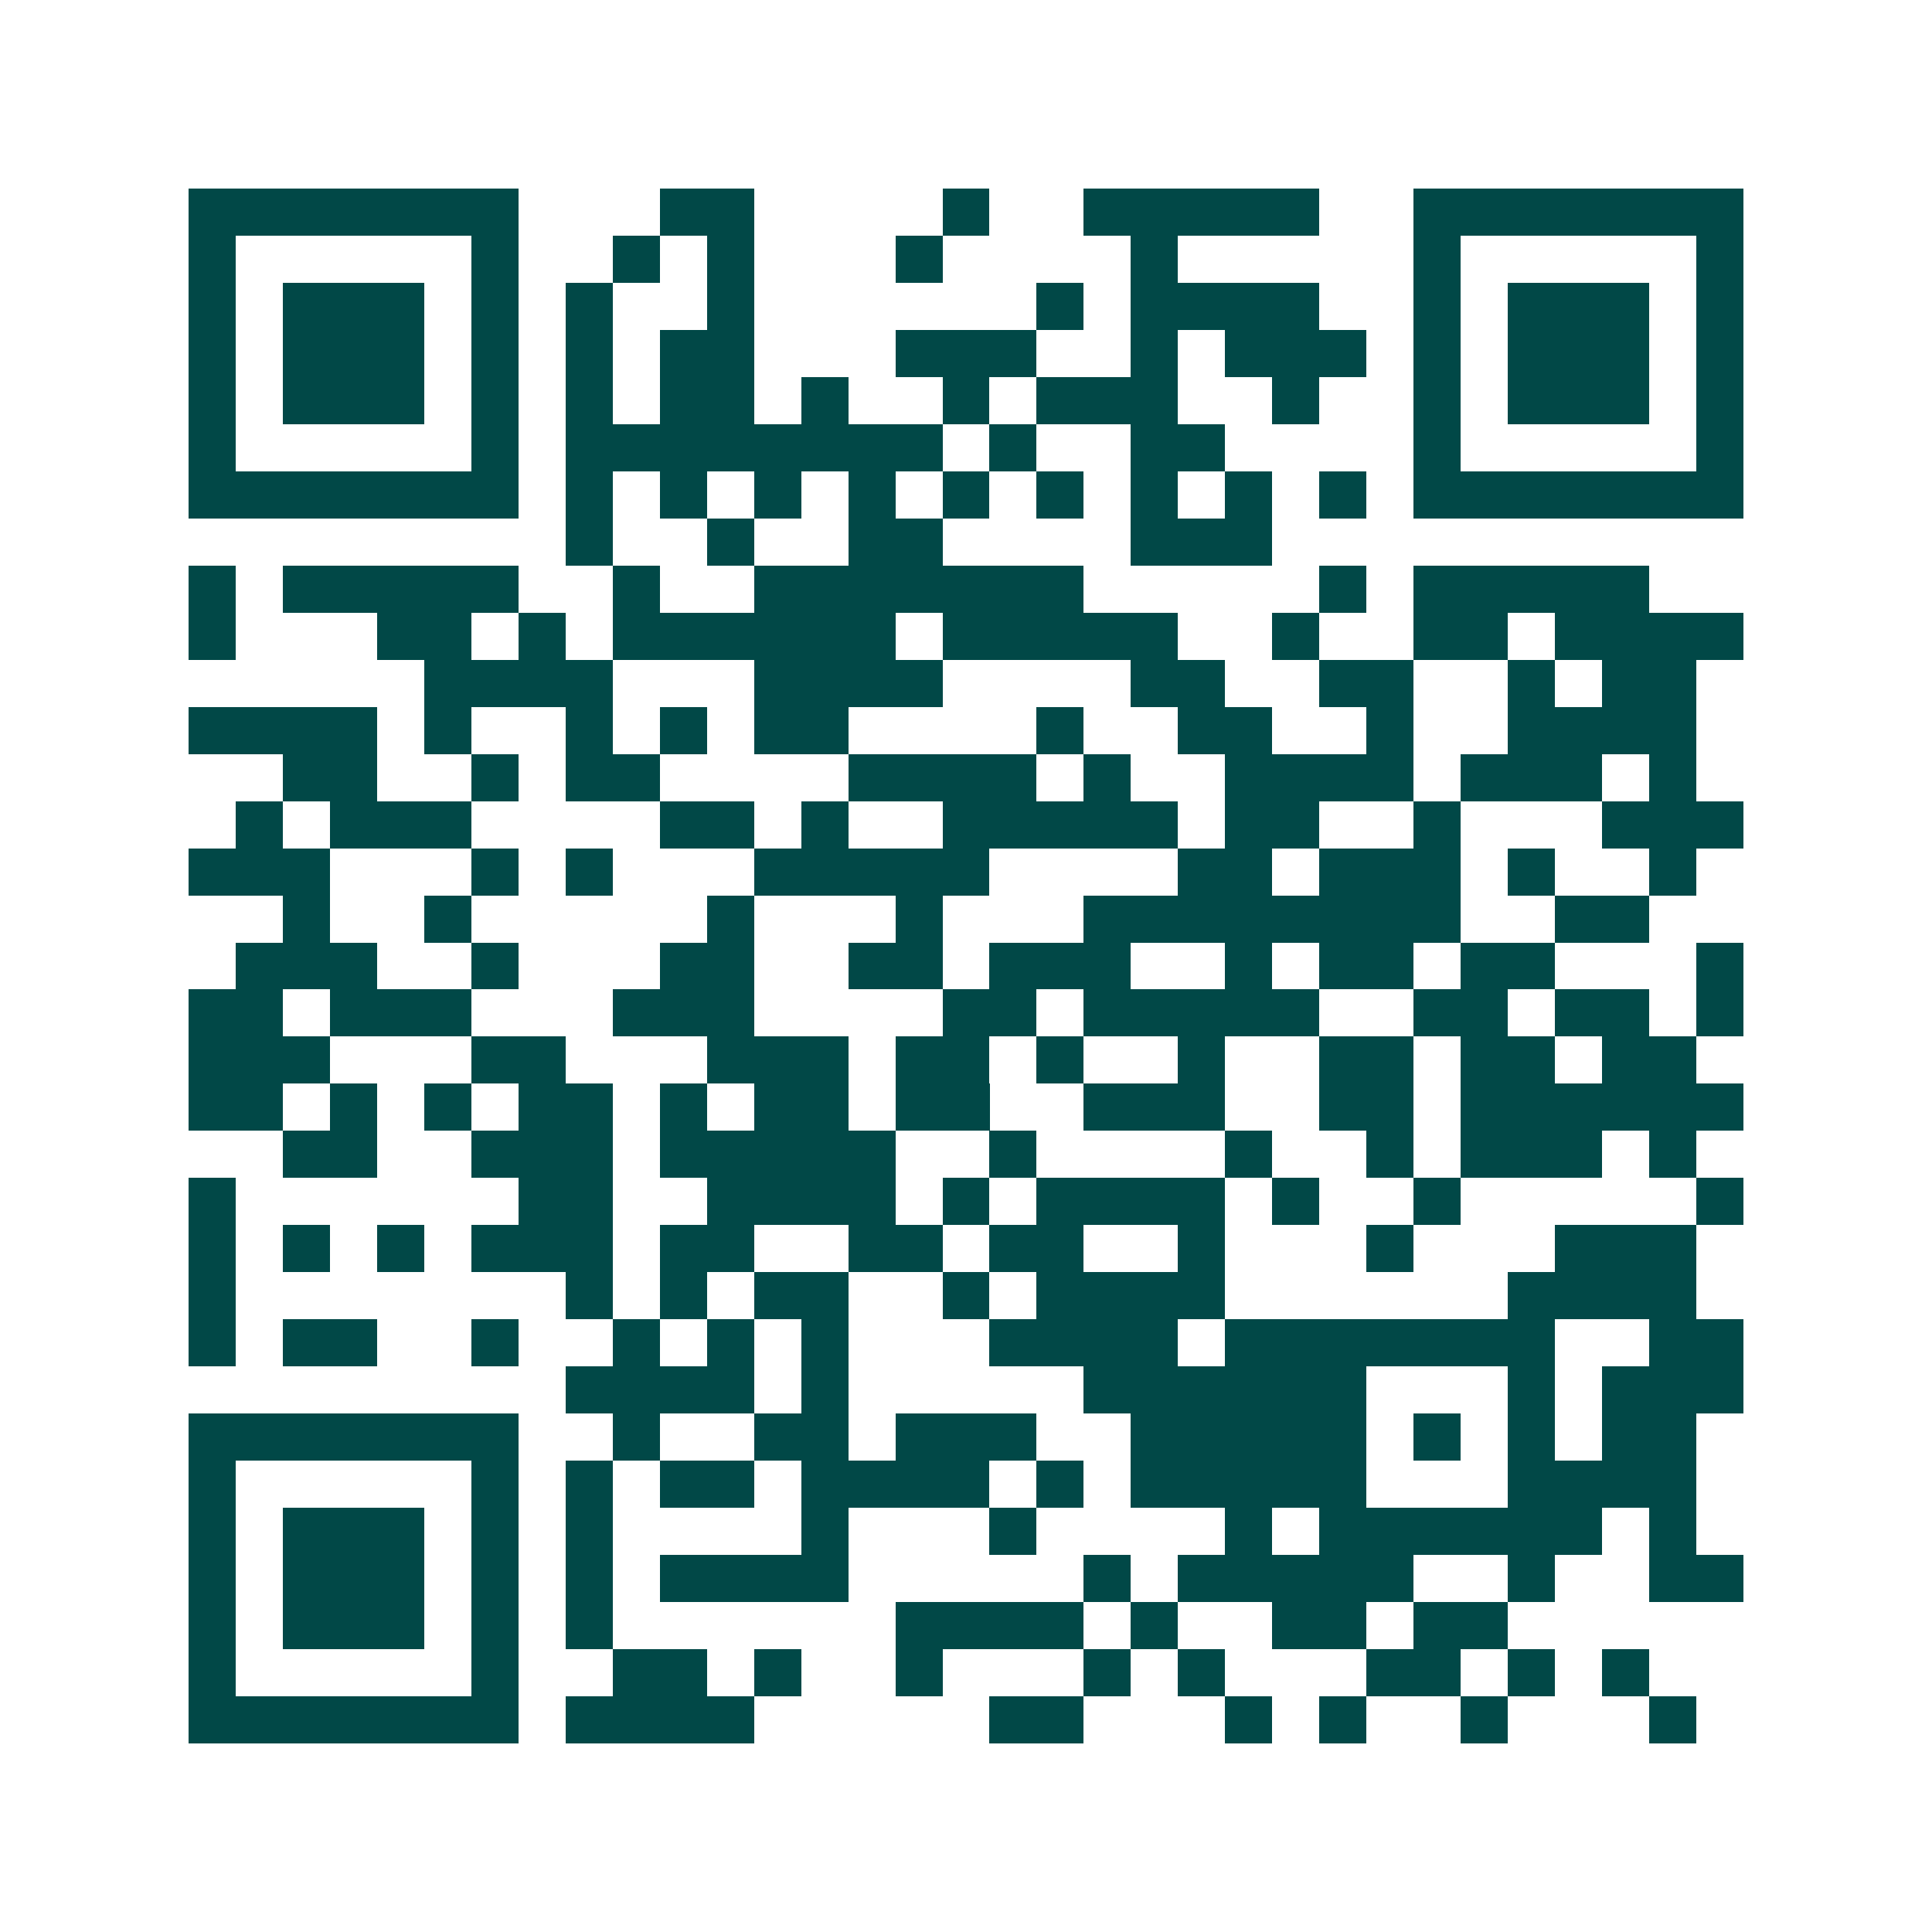 <svg xmlns="http://www.w3.org/2000/svg" width="200" height="200" viewBox="0 0 41 41" shape-rendering="crispEdges"><path fill="#ffffff" d="M0 0h41v41H0z"/><path stroke="#014847" d="M4 4.5h7m3 0h2m4 0h1m2 0h5m2 0h7M4 5.5h1m5 0h1m2 0h1m1 0h1m3 0h1m4 0h1m5 0h1m5 0h1M4 6.5h1m1 0h3m1 0h1m1 0h1m2 0h1m6 0h1m1 0h4m2 0h1m1 0h3m1 0h1M4 7.5h1m1 0h3m1 0h1m1 0h1m1 0h2m3 0h3m2 0h1m1 0h3m1 0h1m1 0h3m1 0h1M4 8.5h1m1 0h3m1 0h1m1 0h1m1 0h2m1 0h1m2 0h1m1 0h3m2 0h1m2 0h1m1 0h3m1 0h1M4 9.5h1m5 0h1m1 0h8m1 0h1m2 0h2m4 0h1m5 0h1M4 10.5h7m1 0h1m1 0h1m1 0h1m1 0h1m1 0h1m1 0h1m1 0h1m1 0h1m1 0h1m1 0h7M12 11.5h1m2 0h1m2 0h2m4 0h3M4 12.5h1m1 0h5m2 0h1m2 0h7m5 0h1m1 0h5M4 13.5h1m3 0h2m1 0h1m1 0h6m1 0h5m2 0h1m2 0h2m1 0h4M9 14.5h4m3 0h4m4 0h2m2 0h2m2 0h1m1 0h2M4 15.5h4m1 0h1m2 0h1m1 0h1m1 0h2m4 0h1m2 0h2m2 0h1m2 0h4M6 16.5h2m2 0h1m1 0h2m4 0h4m1 0h1m2 0h4m1 0h3m1 0h1M5 17.5h1m1 0h3m4 0h2m1 0h1m2 0h5m1 0h2m2 0h1m3 0h3M4 18.5h3m3 0h1m1 0h1m3 0h5m4 0h2m1 0h3m1 0h1m2 0h1M6 19.5h1m2 0h1m5 0h1m3 0h1m3 0h8m2 0h2M5 20.5h3m2 0h1m3 0h2m2 0h2m1 0h3m2 0h1m1 0h2m1 0h2m3 0h1M4 21.5h2m1 0h3m3 0h3m4 0h2m1 0h5m2 0h2m1 0h2m1 0h1M4 22.5h3m3 0h2m3 0h3m1 0h2m1 0h1m2 0h1m2 0h2m1 0h2m1 0h2M4 23.5h2m1 0h1m1 0h1m1 0h2m1 0h1m1 0h2m1 0h2m2 0h3m2 0h2m1 0h6M6 24.5h2m2 0h3m1 0h5m2 0h1m4 0h1m2 0h1m1 0h3m1 0h1M4 25.5h1m6 0h2m2 0h4m1 0h1m1 0h4m1 0h1m2 0h1m5 0h1M4 26.5h1m1 0h1m1 0h1m1 0h3m1 0h2m2 0h2m1 0h2m2 0h1m3 0h1m3 0h3M4 27.5h1m7 0h1m1 0h1m1 0h2m2 0h1m1 0h4m6 0h4M4 28.5h1m1 0h2m2 0h1m2 0h1m1 0h1m1 0h1m3 0h4m1 0h7m2 0h2M12 29.5h4m1 0h1m5 0h6m3 0h1m1 0h3M4 30.5h7m2 0h1m2 0h2m1 0h3m2 0h5m1 0h1m1 0h1m1 0h2M4 31.5h1m5 0h1m1 0h1m1 0h2m1 0h4m1 0h1m1 0h5m3 0h4M4 32.5h1m1 0h3m1 0h1m1 0h1m4 0h1m3 0h1m4 0h1m1 0h6m1 0h1M4 33.5h1m1 0h3m1 0h1m1 0h1m1 0h4m5 0h1m1 0h5m2 0h1m2 0h2M4 34.5h1m1 0h3m1 0h1m1 0h1m6 0h4m1 0h1m2 0h2m1 0h2M4 35.5h1m5 0h1m2 0h2m1 0h1m2 0h1m3 0h1m1 0h1m3 0h2m1 0h1m1 0h1M4 36.5h7m1 0h4m5 0h2m3 0h1m1 0h1m2 0h1m3 0h1"/></svg>
